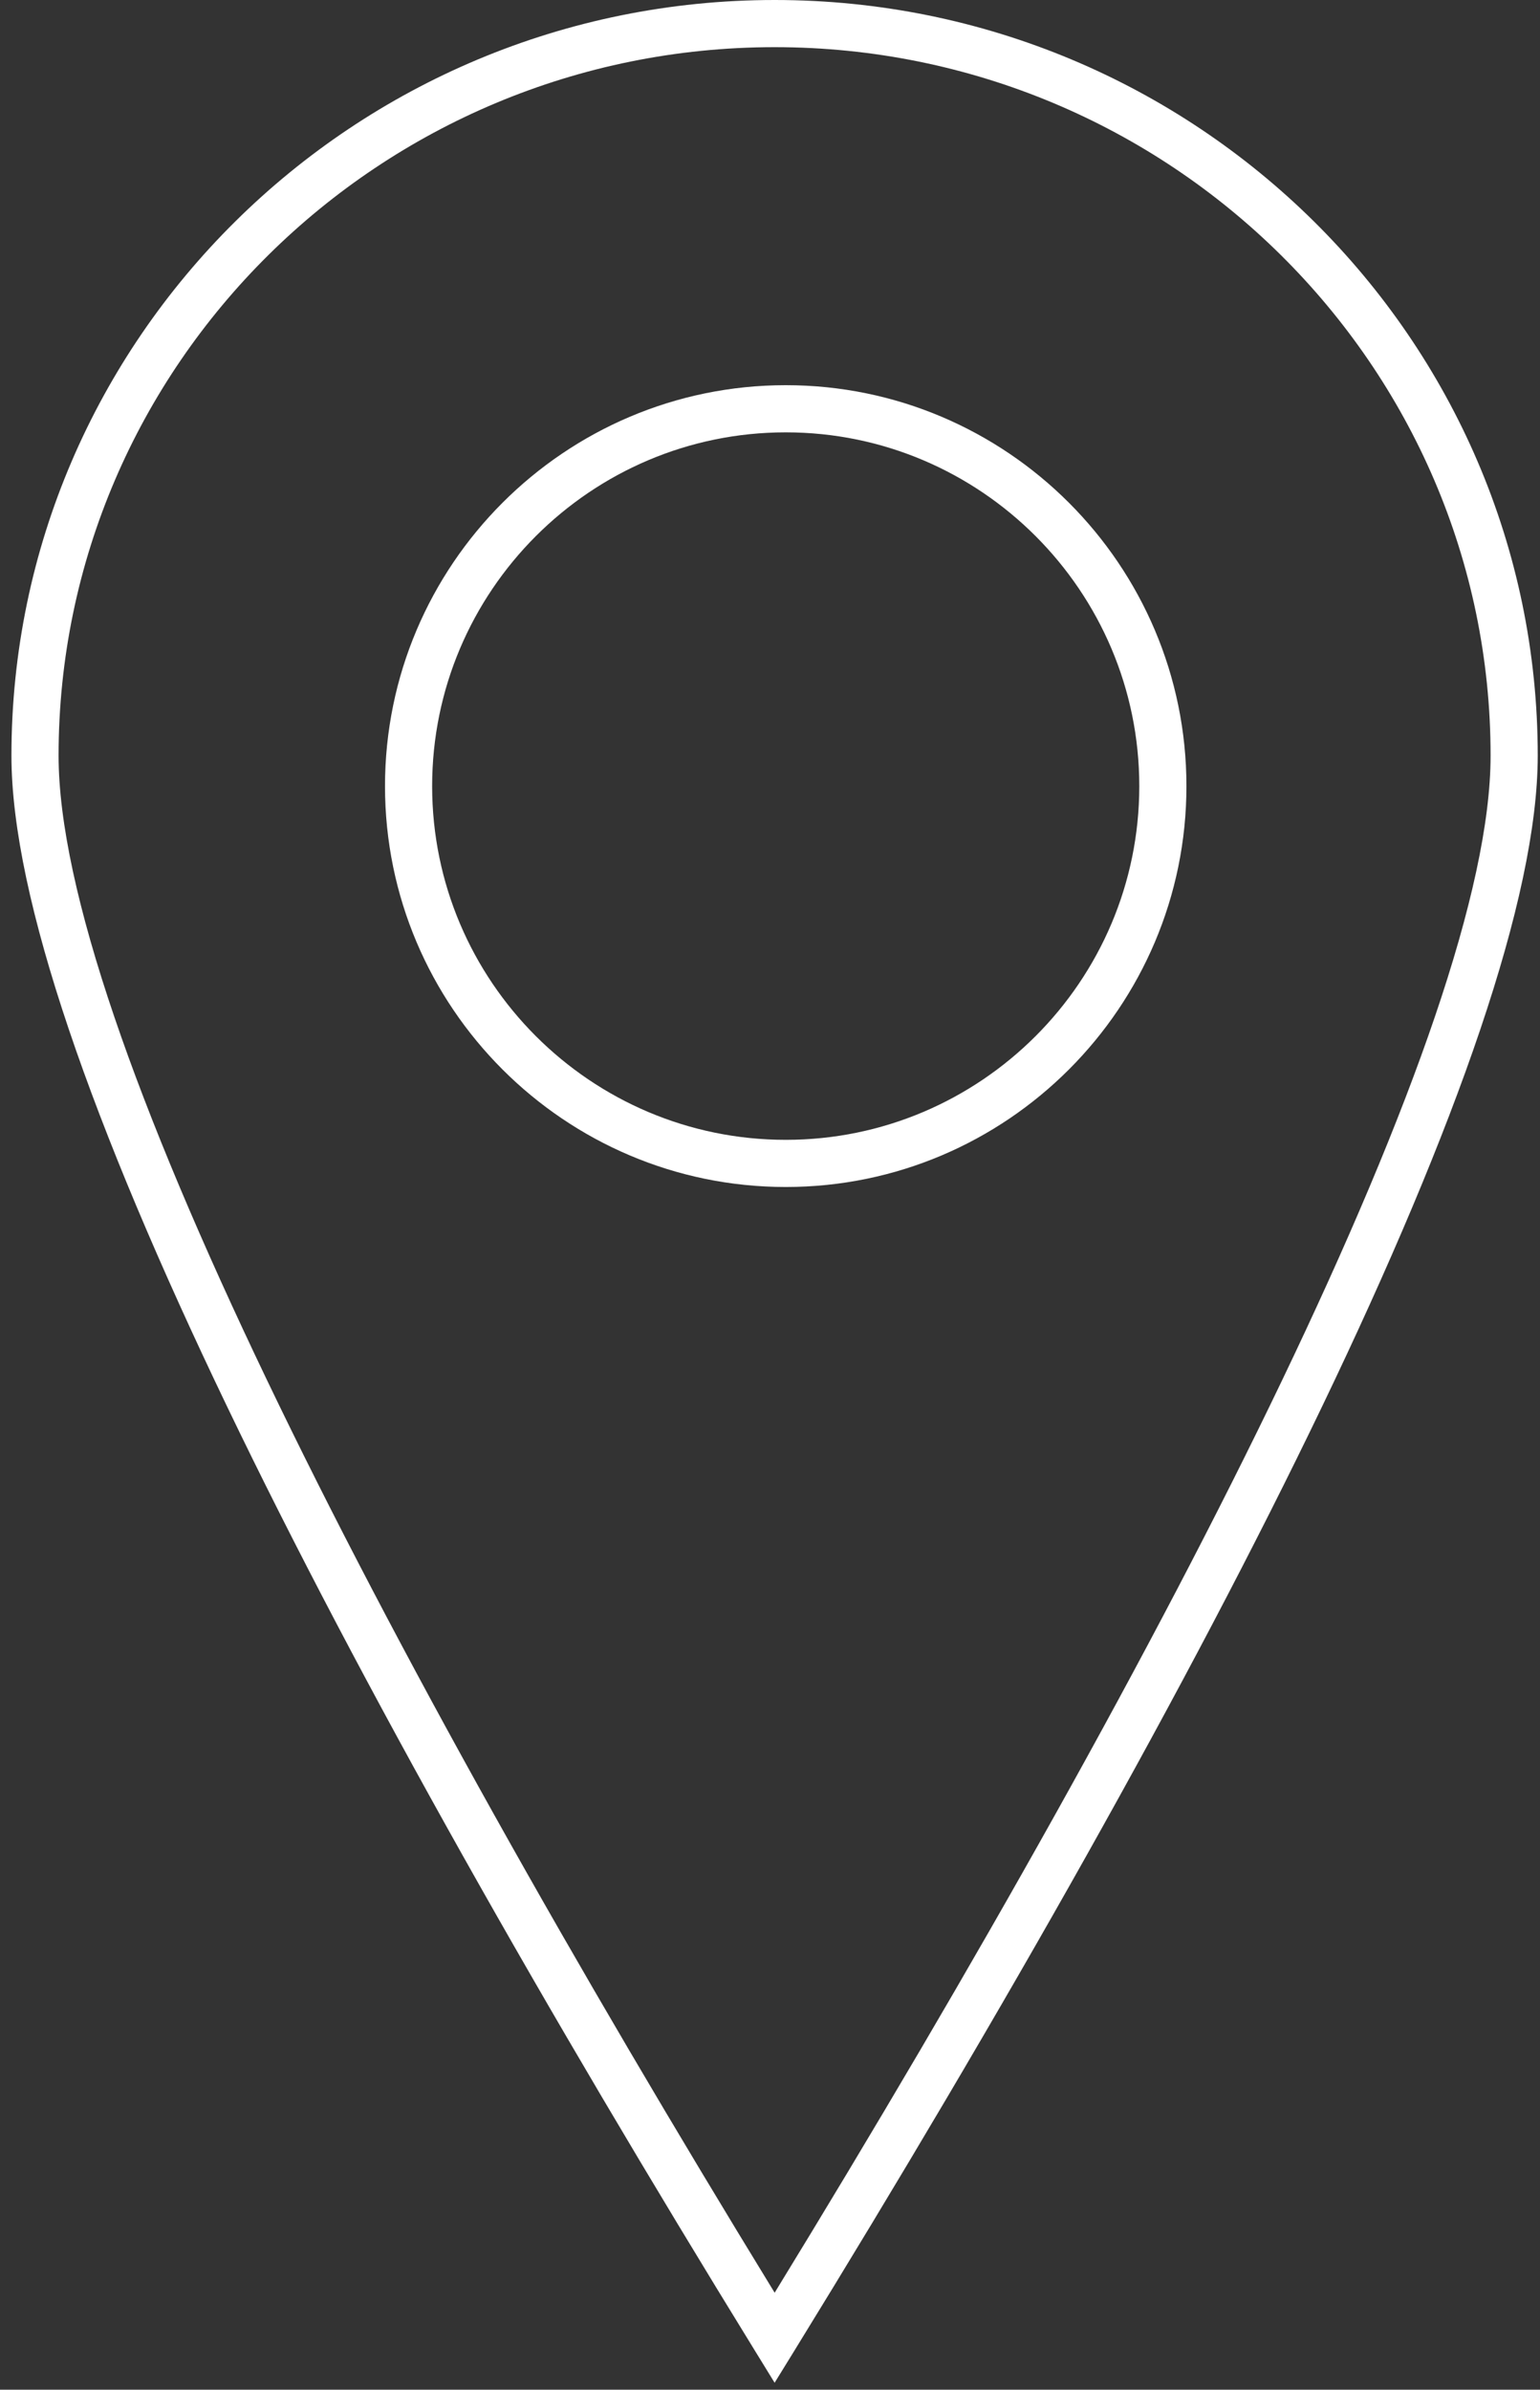 <svg xmlns="http://www.w3.org/2000/svg" width="49" height="76" viewBox="0 0 49 76">
    <rect x="0" y="0" width="49" height="76" fill="#333333" stroke="none"/>
    <g fill="#FFFFFF" fill-rule="nonzero">
        <path d="M24.648 0c13.39 0 24.28 10.775 24.28 24.03 0 9.06-10.4 29.204-23.641 50.71l-.64 1.038-.638-1.037C10.751 53.208.364 33.093.364 24.03.364 10.775 11.258 0 24.648 0zm22.78 24.03c0-12.423-10.216-22.53-22.78-22.53-12.565 0-22.784 10.108-22.784 22.53 0 8.495 10.056 28.106 22.784 48.885C37.36 52.16 47.428 32.523 47.428 24.03z"/>
        <path d="M25.002 13v.75c-6.204 0-11.252 5.049-11.252 11.252 0 6.202 5.048 11.248 11.252 11.248 6.2 0 11.248-5.047 11.248-11.248 0-6.203-5.048-11.252-11.248-11.252V13zm0 0v-.75c7.029 0 12.748 5.72 12.748 12.752 0 7.03-5.719 12.748-12.748 12.748-7.033 0-12.752-5.718-12.752-12.748 0-7.032 5.72-12.752 12.752-12.752V13z"/>
    </g>
</svg>
